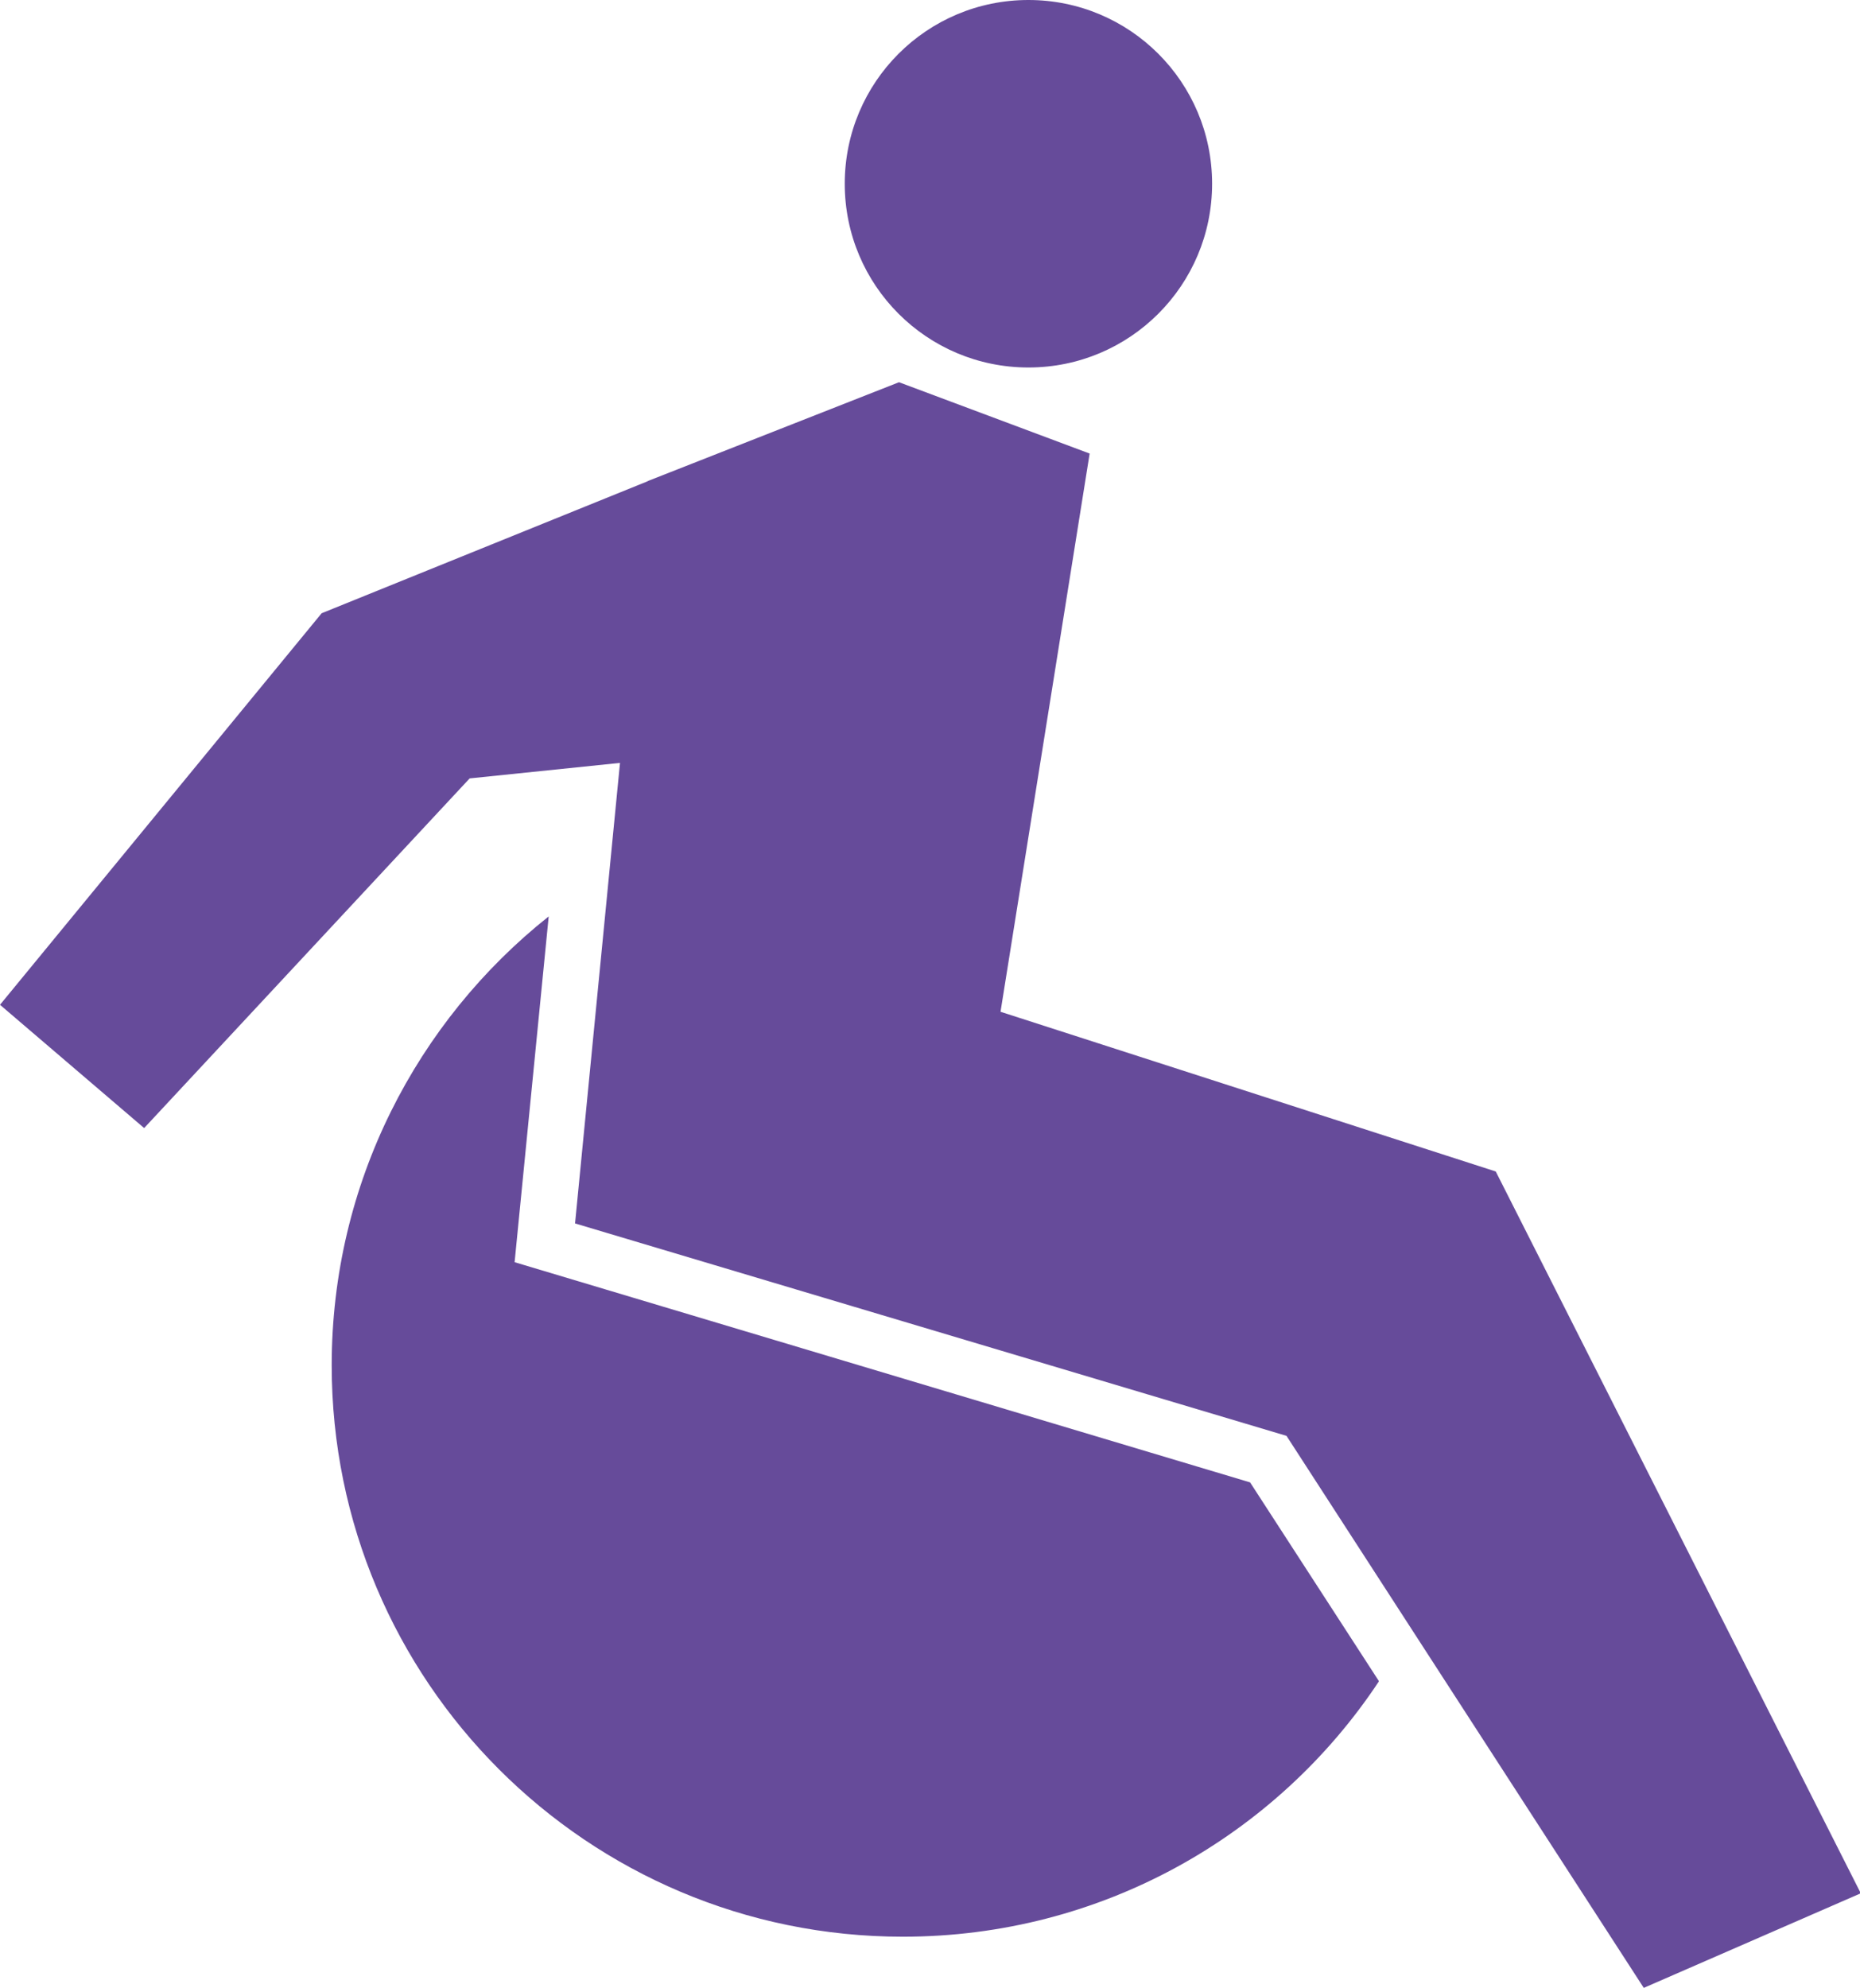 <?xml version="1.0" encoding="UTF-8"?>
<svg id="Layer_2" data-name="Layer 2" xmlns="http://www.w3.org/2000/svg" viewBox="0 0 24 25.64">
  <g id="Layer_1-2" data-name="Layer 1">
    <path d="M17.79,21.69c-1.32,1.99-3.58,3.29-6.14,3.29-4.07,0-7.37-3.3-7.37-7.37,0-2.35,1.1-4.44,2.8-5.79l-.44,4.46,9.49,2.84,1.66,2.56ZM8.35,6.21l-4.2,1.7L0,12.96l1.86,1.59,4.2-4.51,1.94-.2-.58,5.94,9.18,2.74,4.61,7.12,2.8-1.22-4.71-9.31-6.39-2.06,1.15-7.2-2.46-.92-3.23,1.27h0ZM13.27,0c1.31,0,2.37,1.06,2.37,2.37s-1.06,2.37-2.37,2.37-2.37-1.06-2.37-2.37,1.06-2.37,2.37-2.37Z" fill="#664b9a" fill-rule="evenodd" stroke-width="0"/>
  </g>
</svg>